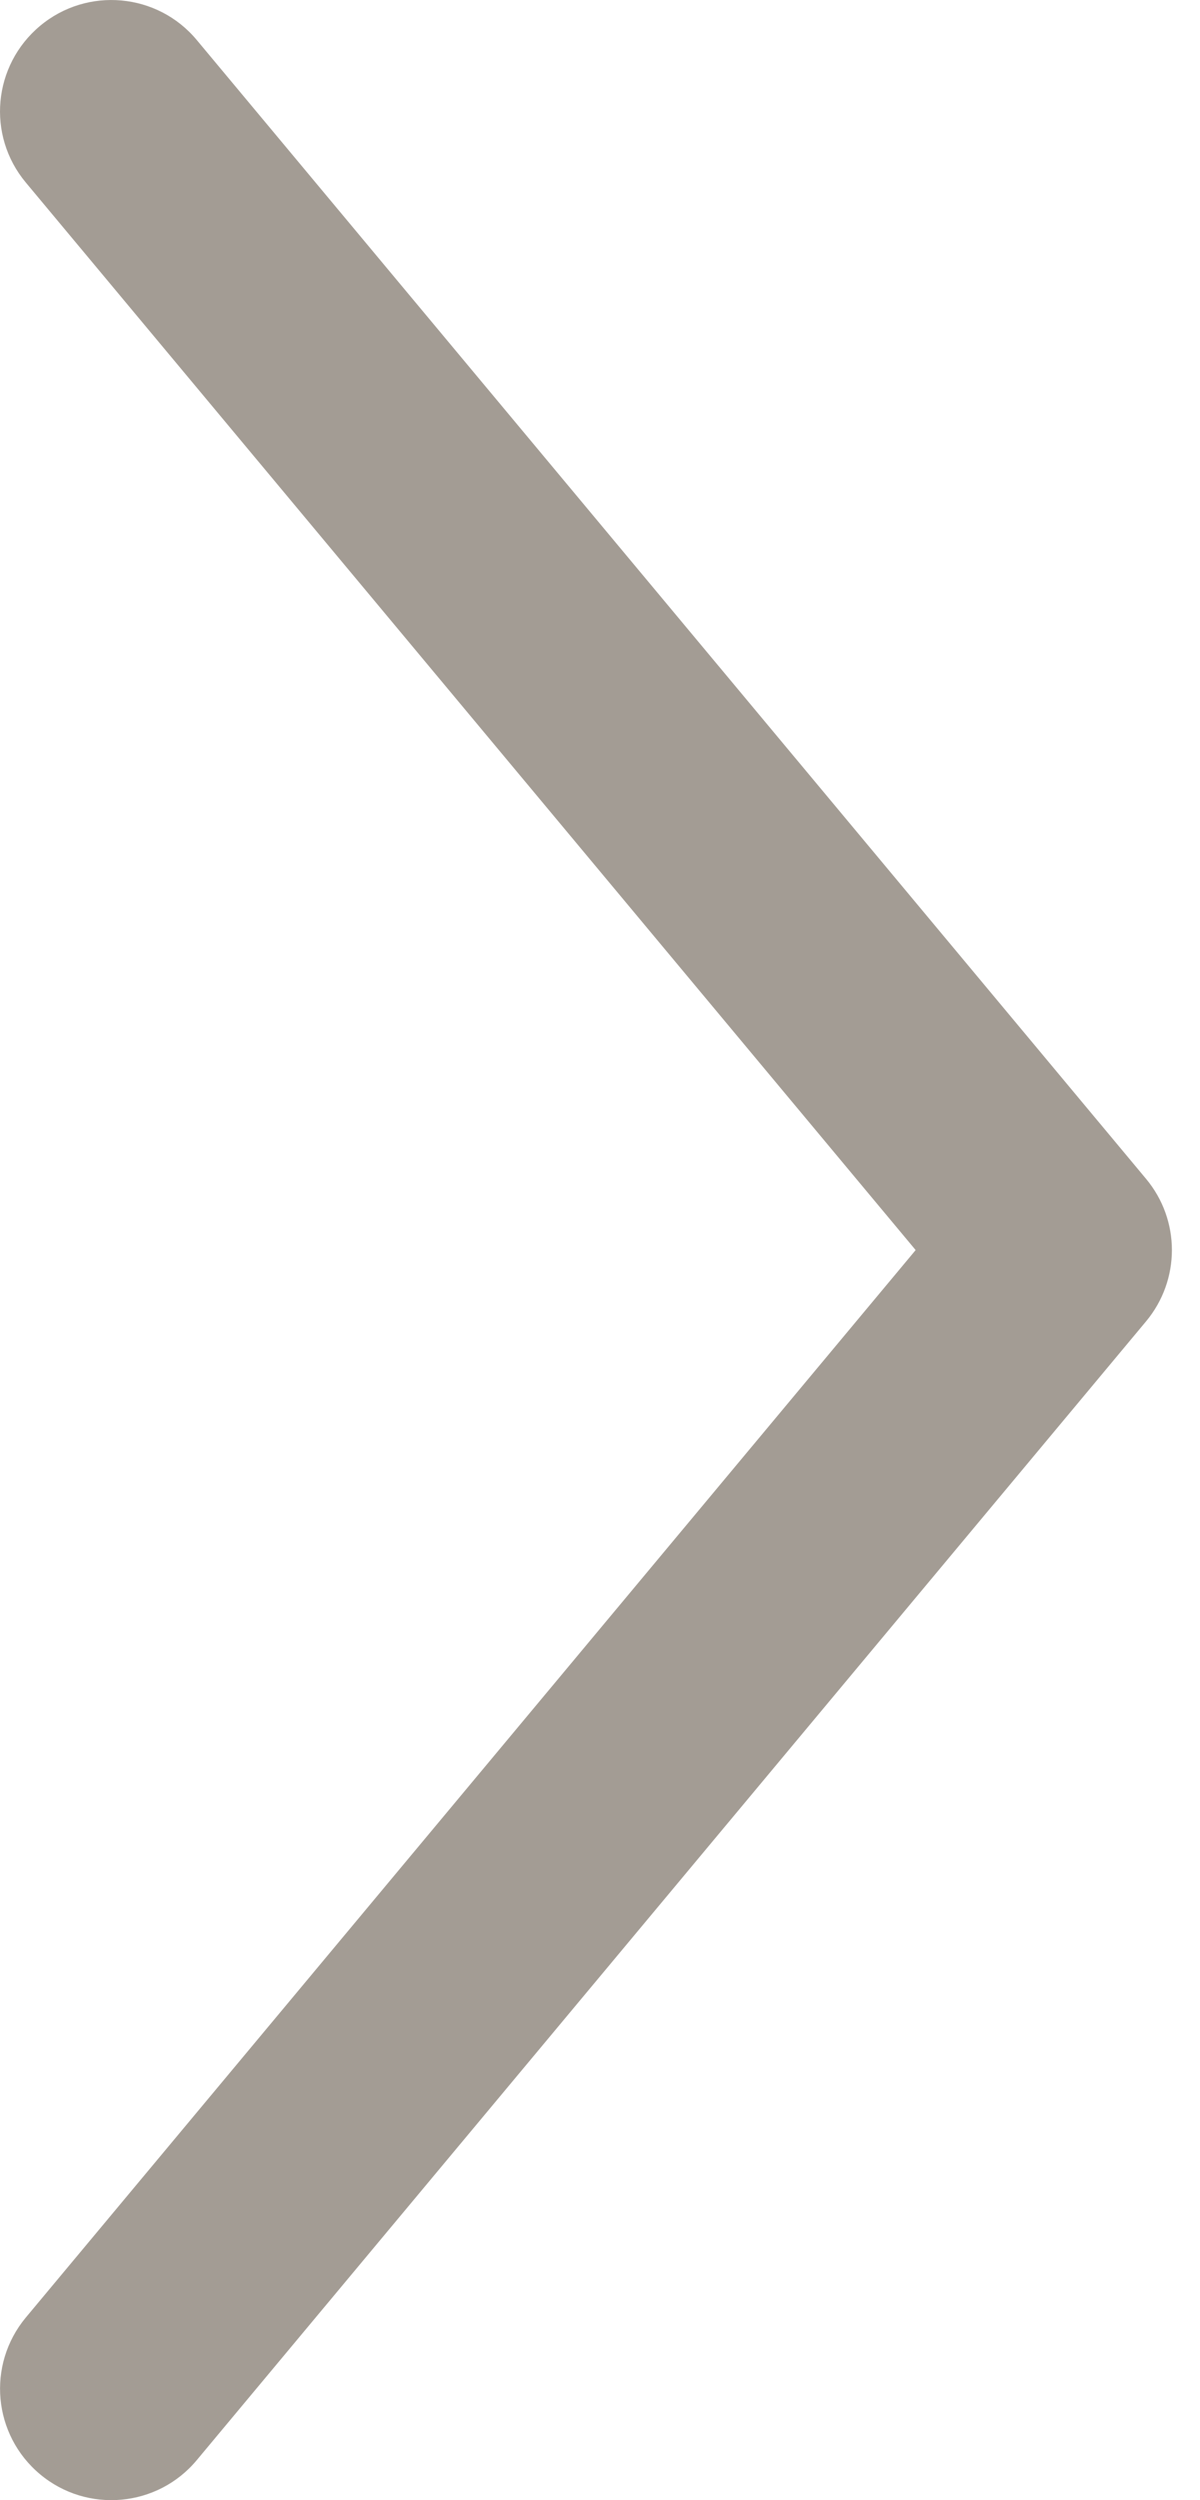 <?xml version="1.0" encoding="UTF-8" standalone="no"?>
<svg width="24px" height="50px" viewBox="0 0 24 50" version="1.1" xmlns="http://www.w3.org/2000/svg" xmlns:xlink="http://www.w3.org/1999/xlink" xmlns:sketch="http://www.bohemiancoding.com/sketch/ns">
    <!-- Generator: Sketch 3.3.3 (12072) - http://www.bohemiancoding.com/sketch -->
    <title>Arrow Next</title>
    <desc>Created with Sketch.</desc>
    <defs></defs>
    <g id="Home" stroke="none" stroke-width="1" fill="none" fill-rule="evenodd" sketch:type="MSPage">
        <g sketch:type="MSArtboardGroup" transform="translate(-1367, -500)" id="Body" fill="#a39c94">
            <g sketch:type="MSLayerGroup" transform="translate(0, 290)">
                <g id="Banner" sketch:type="MSShapeGroup">
                    <path d="M1389.92,233.574 L1370.935,210.8 C1370.15,209.857 1368.745,209.729 1367.802,210.517 C1366.857,211.307 1366.729,212.706 1367.516,213.65 L1385.313,235 L1367.516,256.348 C1366.73,257.295 1366.858,258.695 1367.802,259.483 C1368.744,260.271 1370.15,260.143 1370.935,259.2 L1389.92,236.427 C1390.265,236.013 1390.438,235.506 1390.438,235 C1390.438,234.493 1390.265,233.987 1389.92,233.574 L1389.92,233.574 Z" id="Arrow-Next"></path>
                </g>
            </g>
        </g>
    </g>
</svg>
